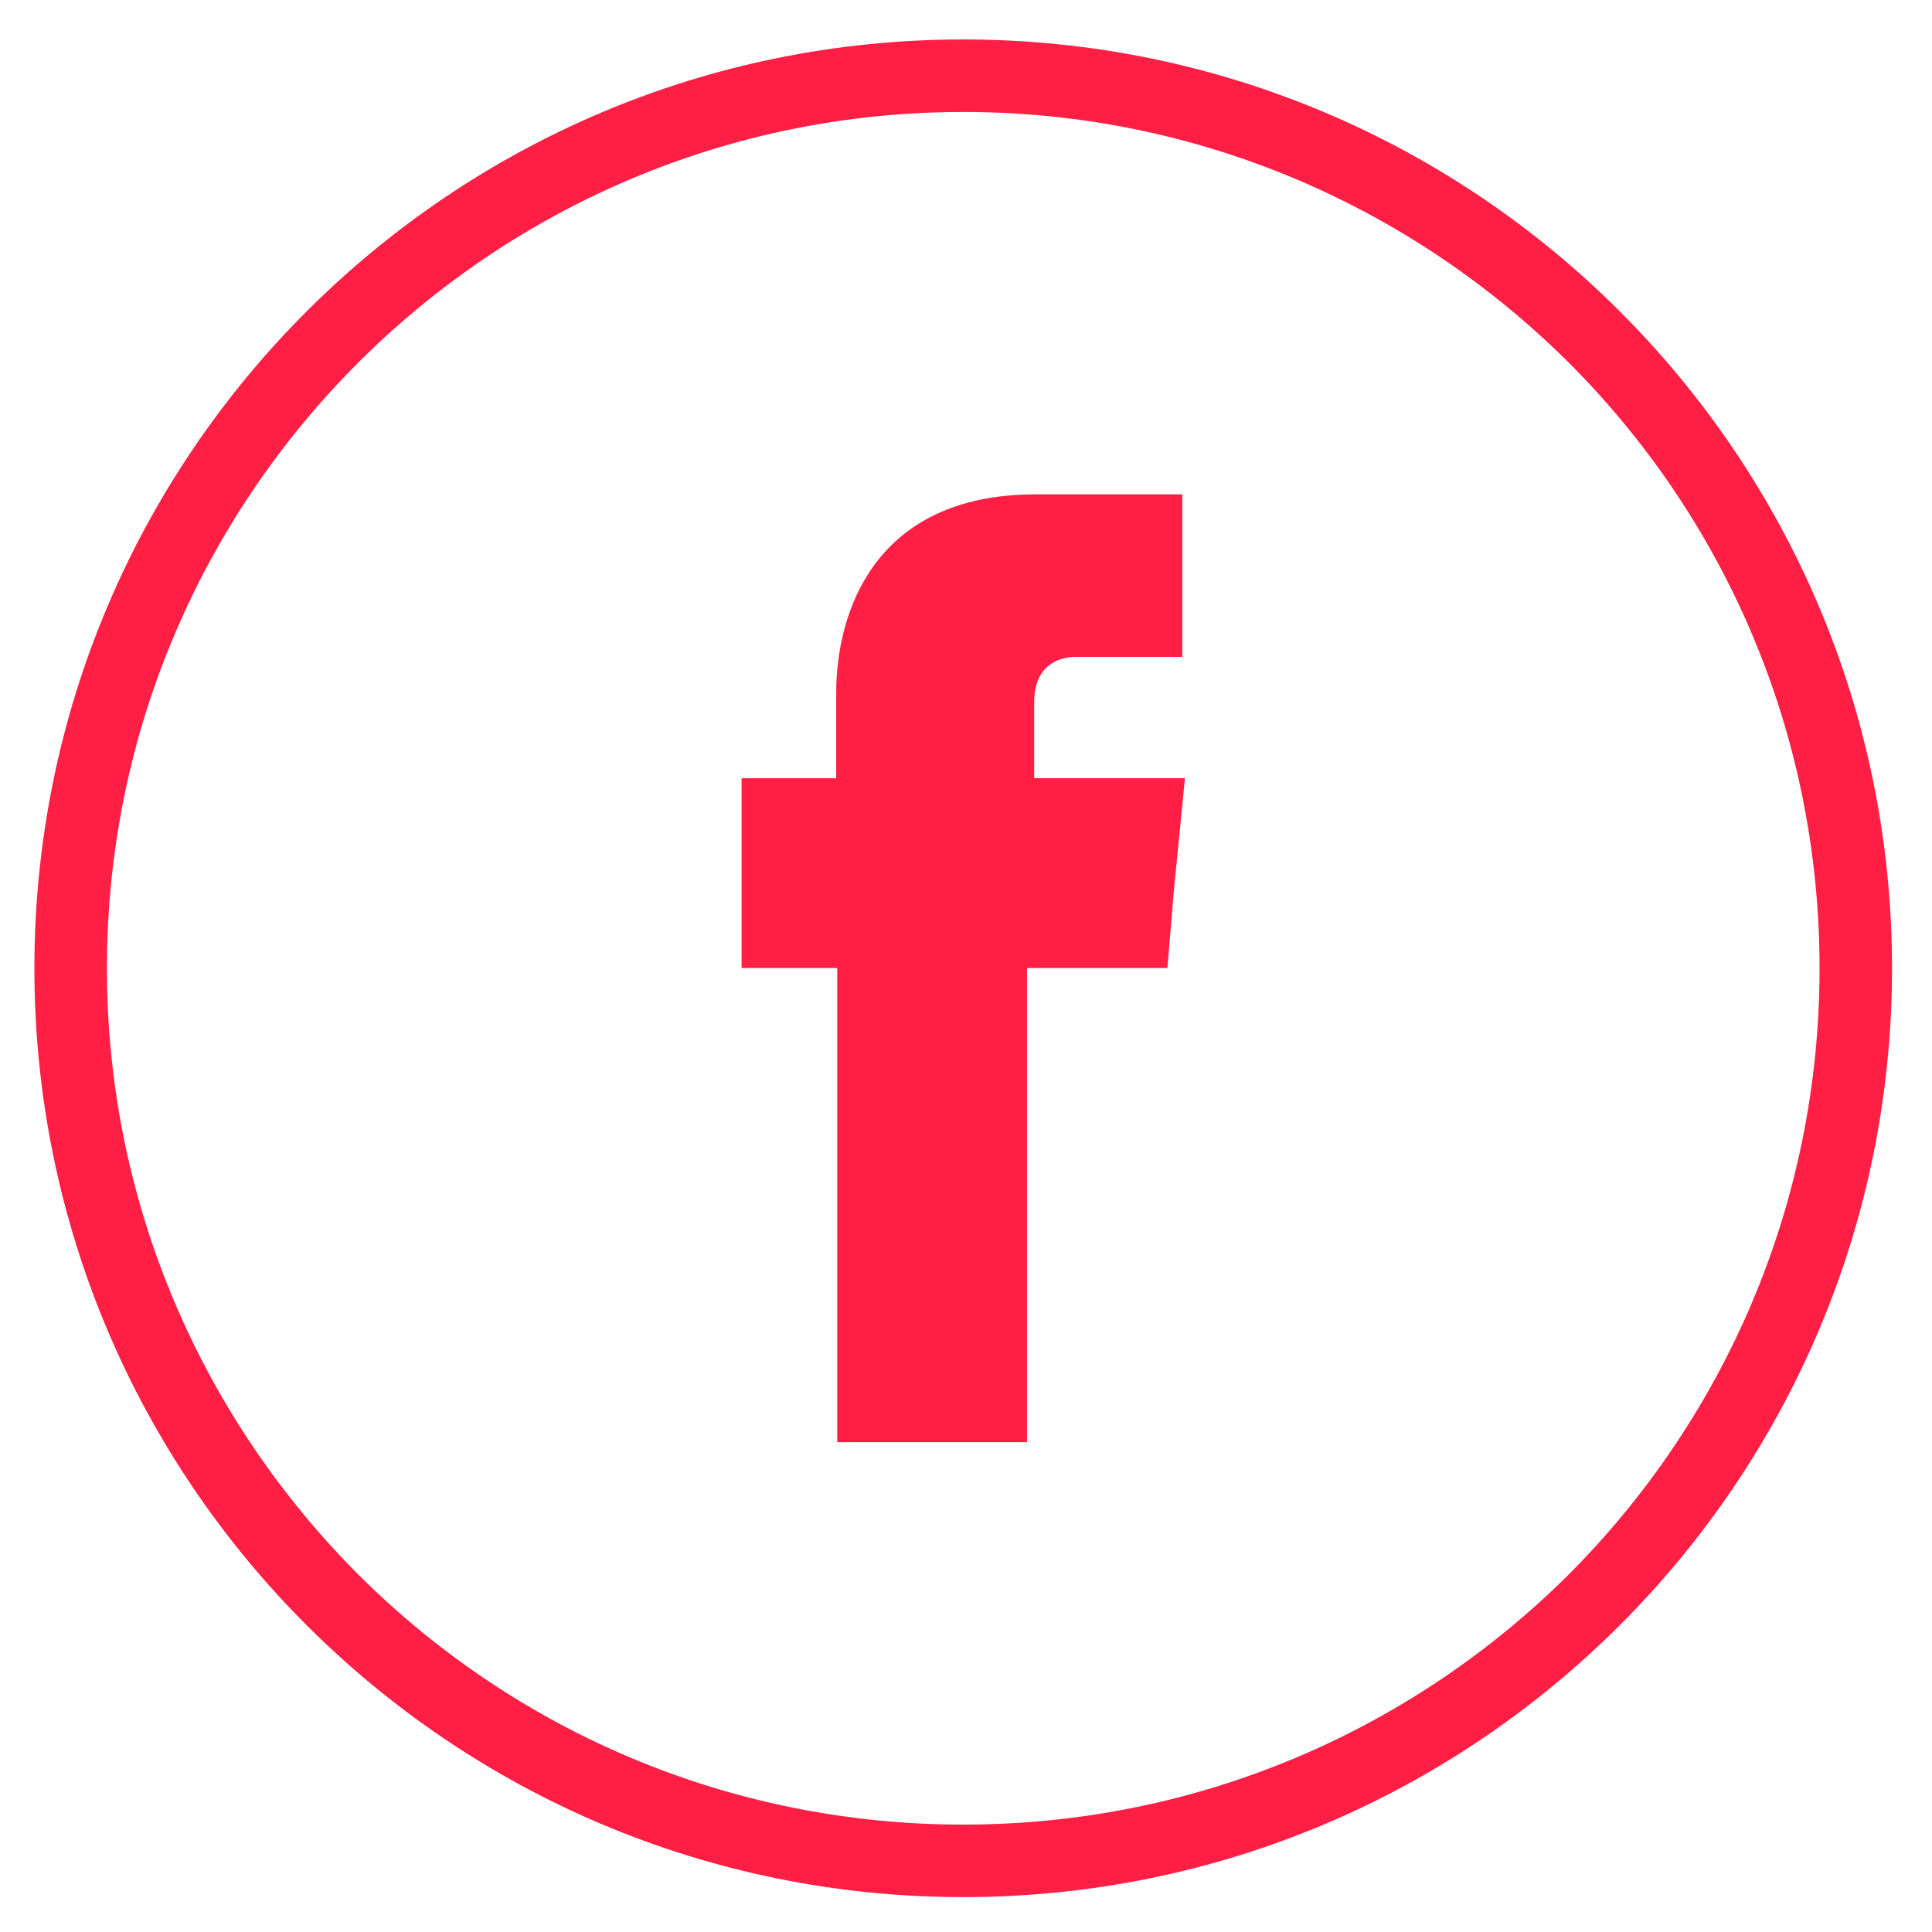 <?xml version="1.0" encoding="UTF-8"?> <!-- Generator: Adobe Illustrator 16.0.0, SVG Export Plug-In . SVG Version: 6.00 Build 0) --> <svg xmlns="http://www.w3.org/2000/svg" xmlns:xlink="http://www.w3.org/1999/xlink" id="Слой_1" x="0px" y="0px" width="103px" height="103px" viewBox="-153 405.5 103 103" xml:space="preserve"> <path fill="#FF1F45" d="M-101.649,407.604c13.682,0,26.048,5.538,35.014,14.504s14.504,21.332,14.504,35.013 c0,13.682-5.539,26.048-14.504,35.014c-8.966,8.966-21.332,14.504-35.014,14.504s-26.047-5.538-35.013-14.504 c-8.967-8.966-14.504-21.332-14.504-35.014c0-13.681,5.538-26.047,14.504-35.013S-115.329,407.604-101.649,407.604L-101.649,407.604 z M-69.349,424.85c-8.28-8.253-19.687-13.381-32.299-13.381s-24.019,5.128-32.271,13.381s-13.38,19.659-13.38,32.271 c0,12.613,5.127,24.02,13.38,32.3c8.254,8.253,19.66,13.353,32.271,13.353c12.612,0,24.019-5.1,32.299-13.353 c8.253-8.28,13.354-19.687,13.354-32.3C-55.995,444.509-61.096,433.103-69.349,424.85L-69.349,424.85z"></path> <path fill="#FF1F45" d="M-97.865,446.992v-4.059c0-1.946,1.289-2.413,2.222-2.413c0.904,0,5.675,0,5.675,0v-8.665h-7.813 c-8.691,0-10.639,6.416-10.639,10.583v4.552h-5.045v6.113v4.003h5.101c0,11.488,0,25.28,0,25.28h10.118c0,0,0-13.983,0-25.28h7.484 l0.33-3.976l0.604-6.142h-8.036V446.992z"></path> </svg> 